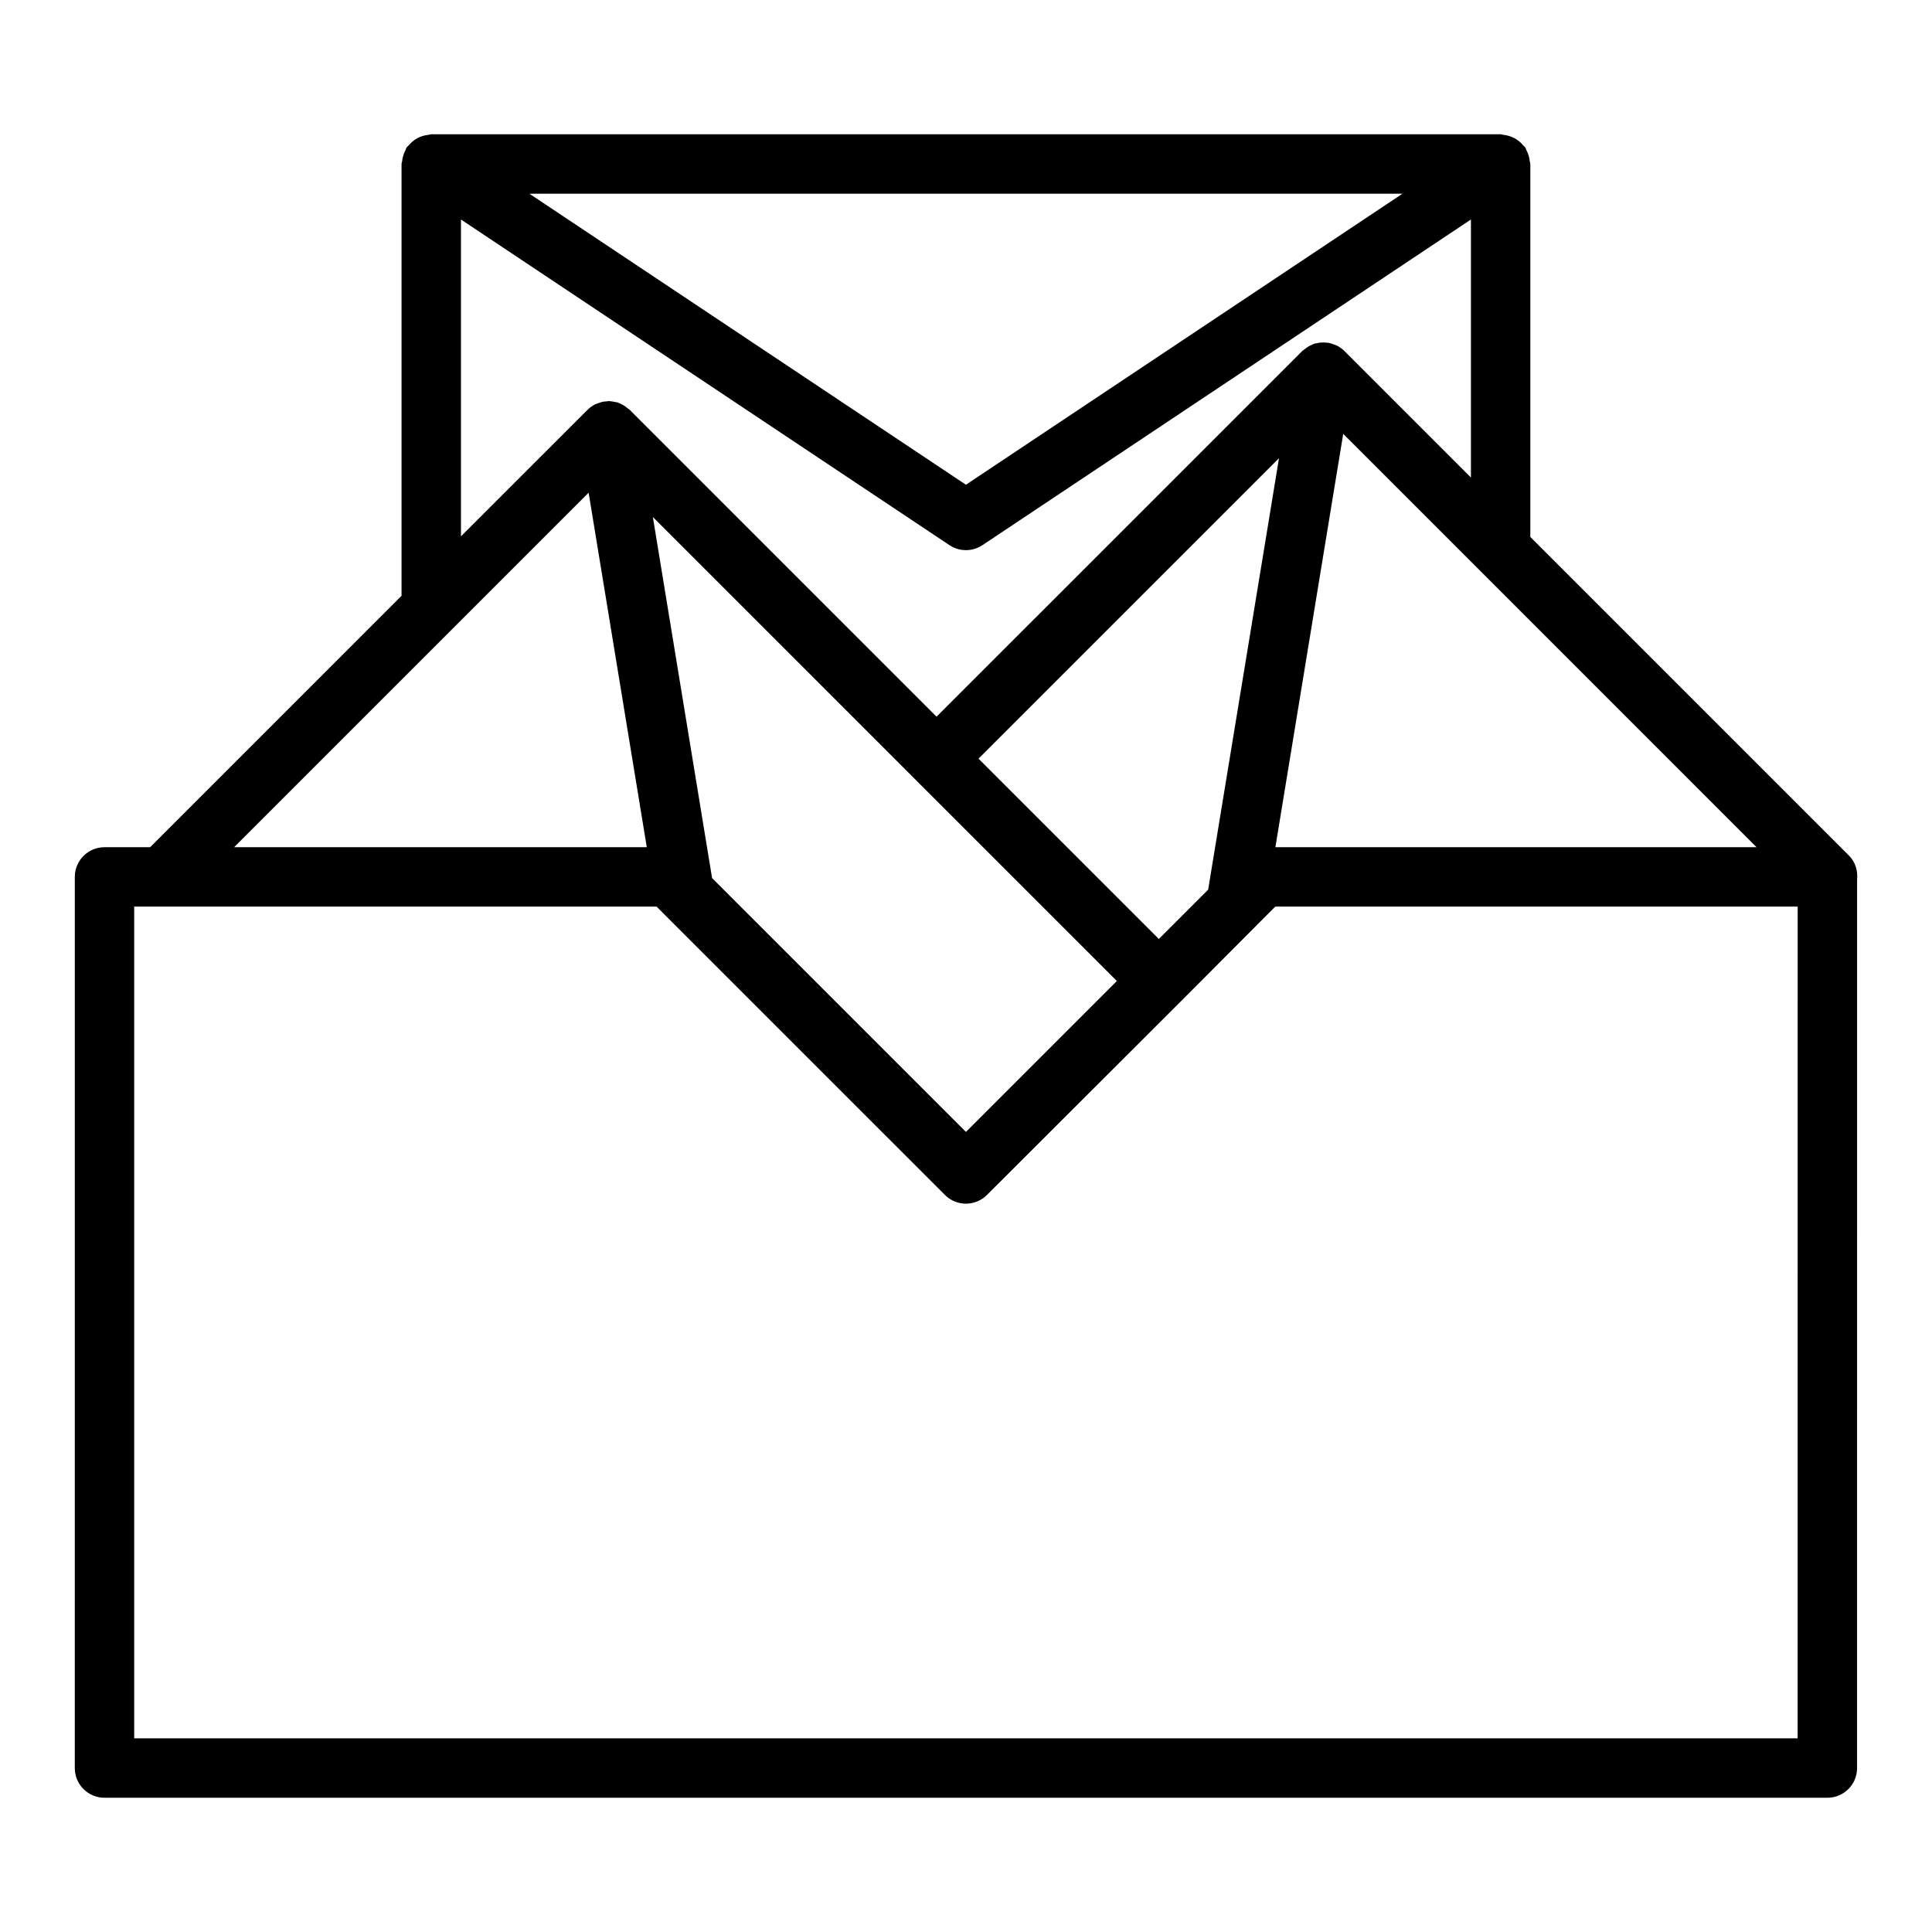 <?xml version="1.0" encoding="UTF-8"?>
<!-- Uploaded to: SVG Repo, www.svgrepo.com, Generator: SVG Repo Mixer Tools -->
<svg fill="#000000" width="800px" height="800px" version="1.1" viewBox="144 144 512 512" xmlns="http://www.w3.org/2000/svg">
 <path d="m633.99 370.74-84.441-84.441v-98.844c0-0.246-0.117-0.453-0.141-0.691-0.047-0.531-0.156-1.035-0.312-1.555s-0.344-0.992-0.602-1.461c-0.117-0.215-0.133-0.453-0.27-0.656-0.145-0.215-0.367-0.332-0.527-0.527-0.344-0.426-0.711-0.789-1.137-1.133-0.395-0.32-0.785-0.594-1.223-0.824-0.43-0.23-0.863-0.402-1.336-0.551-0.535-0.168-1.055-0.273-1.613-0.324-0.246-0.027-0.461-0.148-0.711-0.148h-283.39c-0.254 0-0.465 0.121-0.711 0.145-0.562 0.051-1.09 0.156-1.629 0.328-0.461 0.145-0.887 0.312-1.305 0.539-0.449 0.238-0.852 0.52-1.254 0.848-0.418 0.34-0.777 0.699-1.113 1.113-0.16 0.199-0.387 0.316-0.531 0.535-0.137 0.207-0.156 0.445-0.27 0.66-0.254 0.465-0.441 0.941-0.598 1.457-0.156 0.52-0.27 1.023-0.312 1.559-0.031 0.234-0.148 0.441-0.148 0.688v114.43l-66.629 66.633h-12.09c-4.352 0-7.871 3.523-7.871 7.871v15.137c-0.012 0.281-0.02 0.543 0 0.824l-0.004 220.2c0 4.348 3.519 7.871 7.871 7.871h456.58c4.352 0 7.871-3.523 7.871-7.871l0.004-235.48c0.223-2.266-0.422-4.594-2.152-6.328zm-169.82 9.039-13.062 13.062-47.793-47.789 3.879-3.879 75.754-75.746-4.84 29.477zm-131.46-3.078-4.113-25.074-11.582-70.613 69.605 69.602s0.004 0.004 0.004 0.008l53.355 53.352-39.996 39.996zm165.07-104.41 2.188-13.312 36.152 36.152 73.379 73.387h-127.51zm17.898-76.961-115.7 77.133-115.7-77.133zm-249.52 90.809v-83.969l129.46 86.305c1.32 0.879 2.844 1.32 4.367 1.32s3.043-0.441 4.367-1.32l129.46-86.305v68.387l-33.504-33.504c-0.008-0.008-0.016-0.016-0.02-0.02l-0.031-0.031c-0.555-0.555-1.188-1-1.859-1.359-0.039-0.023-0.066-0.059-0.105-0.078-0.164-0.086-0.348-0.094-0.516-0.168-0.07-0.027-0.137-0.051-0.207-0.078-0.453-0.18-0.902-0.344-1.379-0.438-0.301-0.059-0.59-0.066-0.891-0.09-0.465-0.035-0.922-0.047-1.391 0-0.32 0.031-0.629 0.09-0.941 0.164-0.227 0.051-0.461 0.047-0.684 0.117-0.195 0.062-0.352 0.184-0.539 0.262-0.035 0.016-0.066 0.031-0.105 0.047-0.285 0.121-0.555 0.246-0.824 0.402-0.438 0.25-0.832 0.551-1.211 0.875-0.148 0.129-0.332 0.203-0.477 0.344l-96.938 96.926-81.34-81.344c-0.145-0.145-0.328-0.219-0.48-0.348-0.375-0.324-0.77-0.621-1.203-0.871-0.219-0.125-0.43-0.246-0.656-0.348-0.152-0.07-0.301-0.133-0.461-0.191-0.121-0.047-0.227-0.129-0.352-0.168-0.227-0.074-0.461-0.07-0.688-0.121-0.312-0.07-0.613-0.133-0.93-0.164-0.227-0.023-0.449-0.07-0.68-0.074-0.039 0-0.074-0.023-0.117-0.023-0.125 0-0.234 0.066-0.359 0.07-0.078 0.004-0.156 0.02-0.238 0.023-0.309 0.023-0.605 0.035-0.914 0.094-0.371 0.074-0.723 0.199-1.082 0.328-0.227 0.078-0.441 0.145-0.66 0.242-0.109 0.051-0.23 0.055-0.34 0.113-0.039 0.02-0.066 0.059-0.105 0.078-0.676 0.359-1.312 0.805-1.867 1.359zm-2.316 24.582c0.004-0.004 0.008-0.004 0.008-0.008l36.141-36.141 15.414 93.945h-109.36zm356.55 293.96h-440.83v-220.42h138.44l1.773 1.773c0.004 0.004 0.008 0.012 0.012 0.016l74.629 74.625c1.535 1.539 3.551 2.309 5.566 2.309s4.027-0.77 5.566-2.305l51.16-51.078s0.004-0.004 0.004-0.008c0.004-0.004 0.012-0.008 0.02-0.012l20.387-20.469c0.004-0.004 0.008-0.008 0.012-0.016l4.828-4.836h138.44z"/>
</svg>